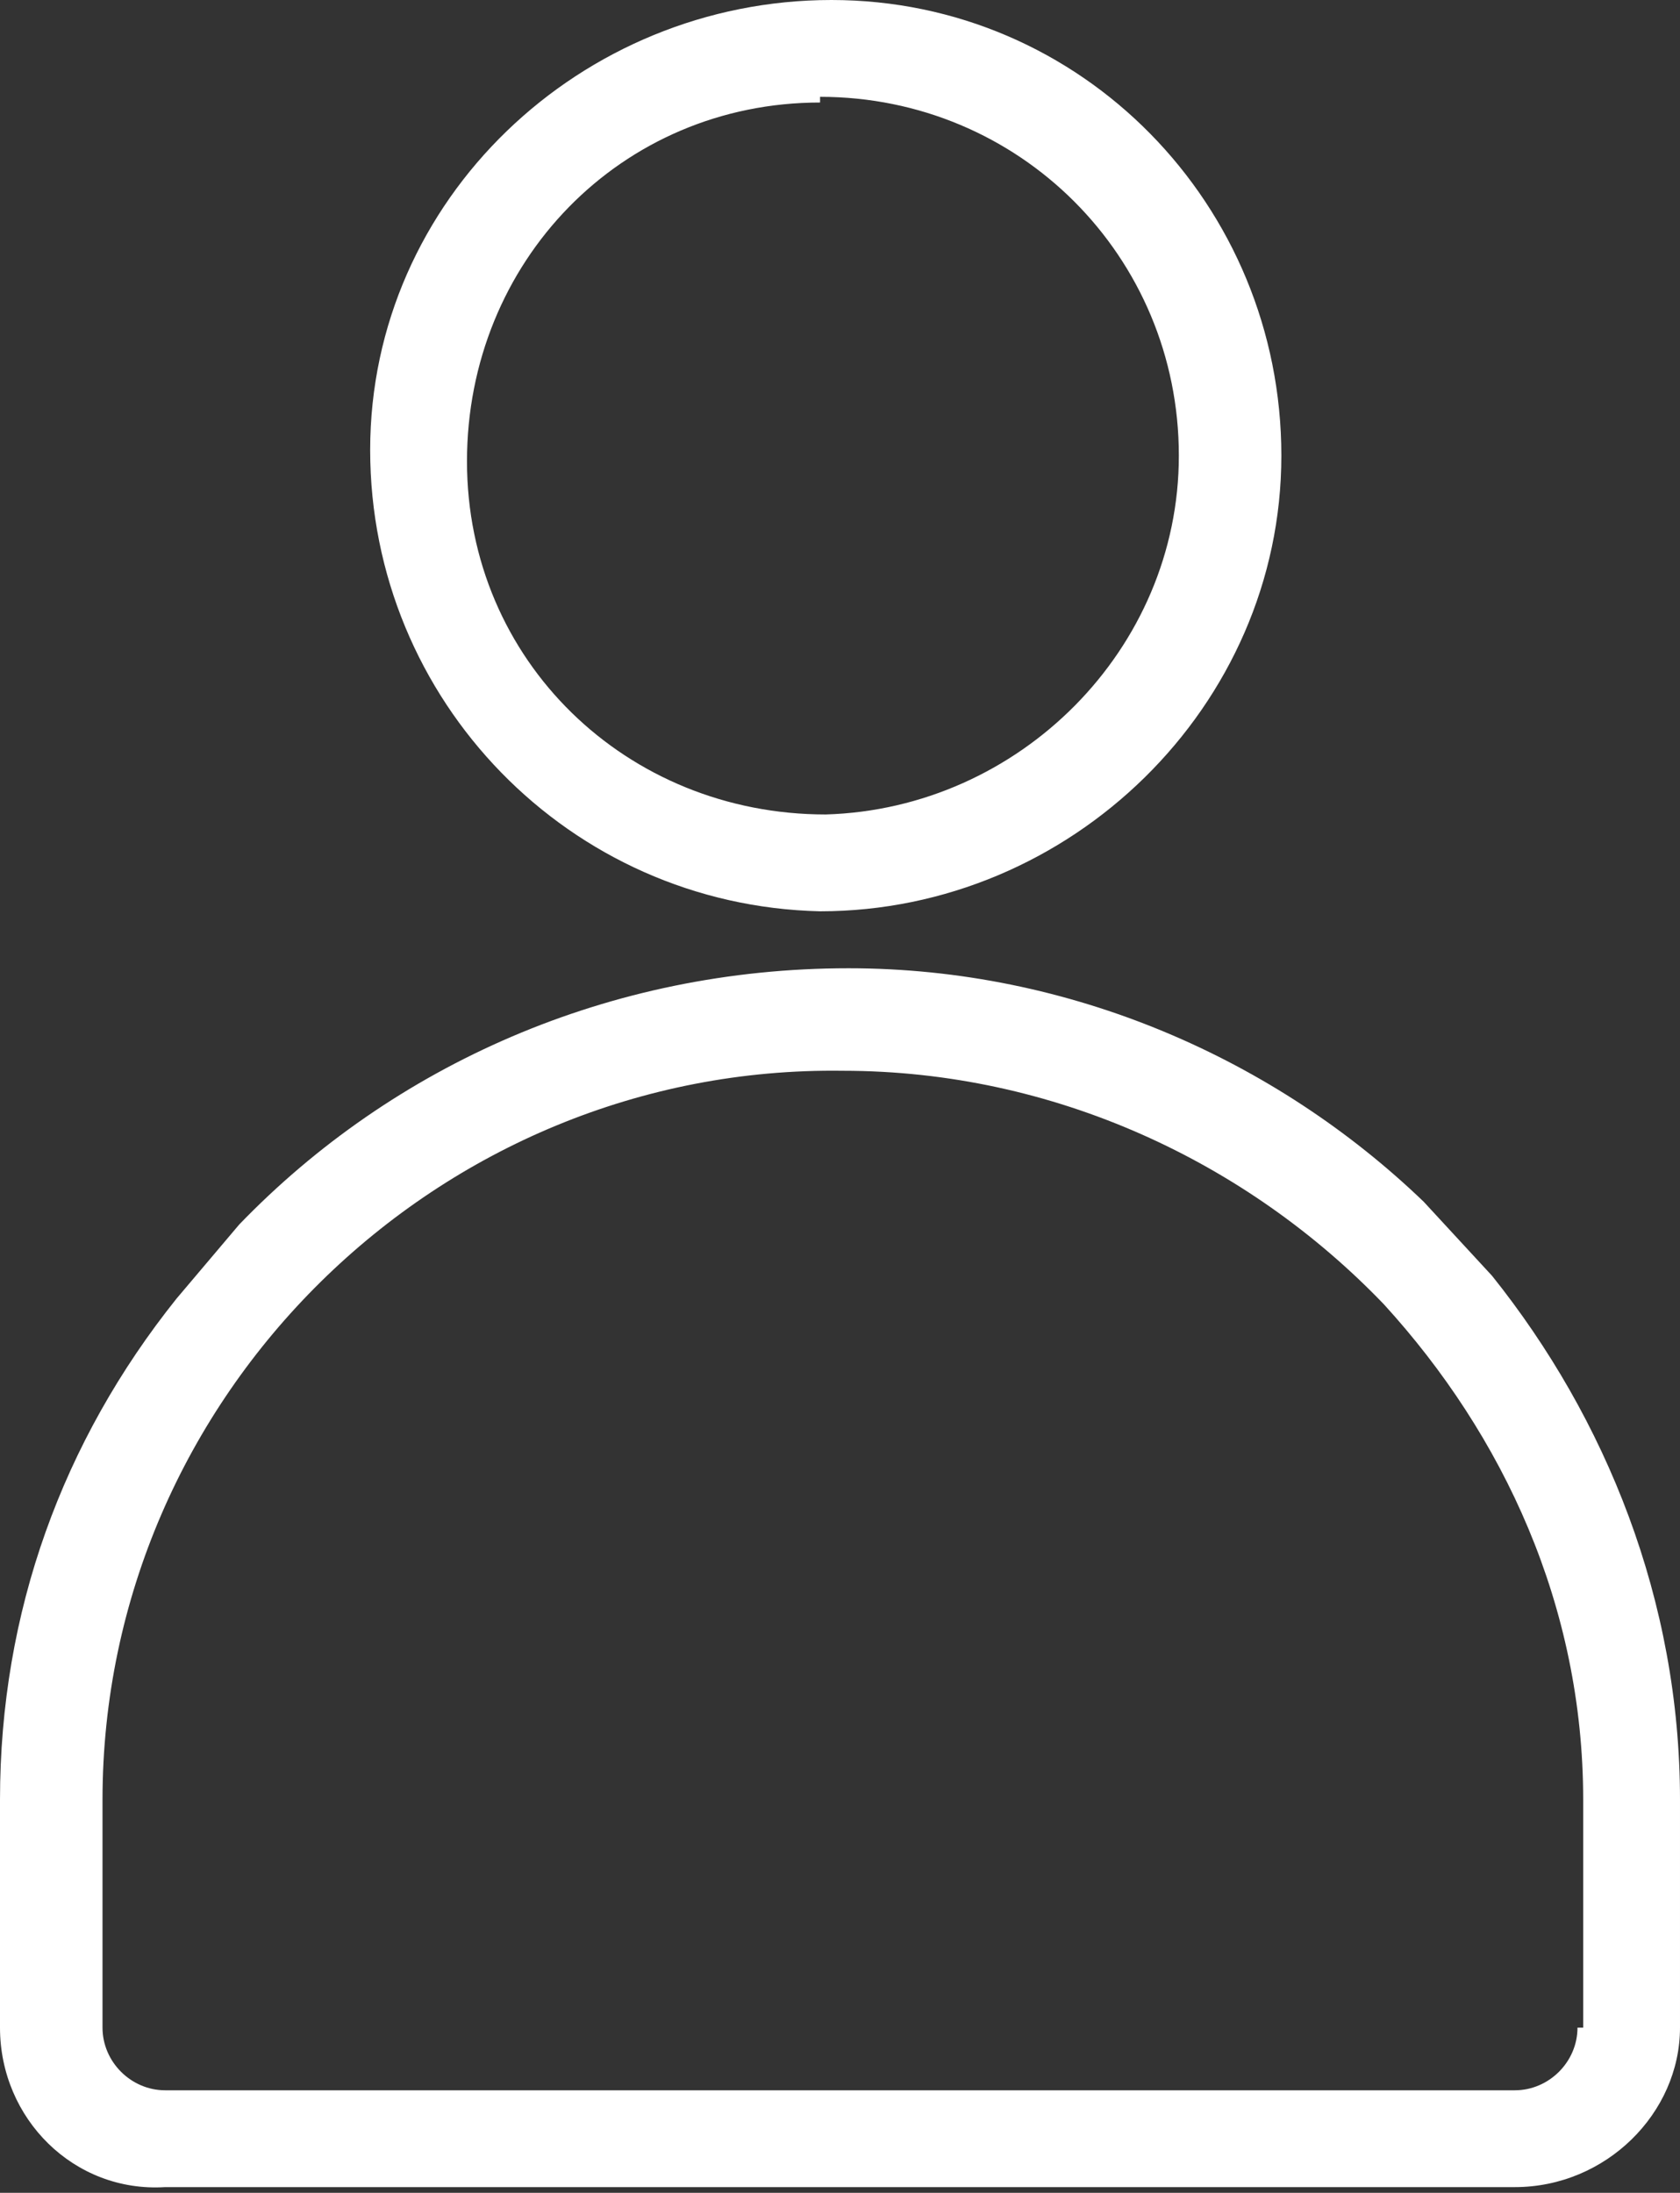 <?xml version="1.0" encoding="UTF-8"?>
<svg xmlns="http://www.w3.org/2000/svg" id="Ebene_1" version="1.1" viewBox="0 0 29.5 38.5">
  <rect x="0" y="0" width="29.5" height="38.5" fill="#333333" stroke="none"/>
  <defs>
    <style>
      .st0 {
        fill: #fff;
      }
    </style>
  </defs>
  <path class="st0" d="M14.4,16c4.4,0,8.1-3.6,8.1-8C22.5,3.6,19,0,14.6,0,10.2,0,6.5,3.5,6.5,7.9c0,4.4,3.5,8,7.9,8.1ZM14.4,1.7h0c3.5,0,6.3,2.8,6.3,6.3,0,3.4-2.8,6.2-6.2,6.3-3.5,0-6.3-2.7-6.3-6.2,0-3.5,2.7-6.3,6.2-6.3Z"></path>
  <path class="st0" d="M29.5,31.6c0-3.5-1.3-6.7-3.3-9.2l-1.2-1.3c-2.6-2.5-6.2-4.1-10.1-4.1-4.2,0-8,1.7-10.7,4.5,0,0-1.1,1.3-1.1,1.3C1.1,25.3,0,28.3,0,31.6v4h0c0,1.6,1.3,2.9,2.9,2.8h23.7c1.6,0,2.9-1.3,2.9-2.8v-4ZM27.7,35.6h0c0,.6-.5,1.1-1.1,1.1H2.9c-.6,0-1.1-.5-1.1-1.1v-4c0-7.1,5.9-12.9,13-12.8h0c3.7,0,7.1,1.6,9.5,4.1,0,0,0,0,0,0,0,0,0,0,0,0,2.1,2.3,3.5,5.3,3.5,8.7v4Z"></path>
</svg>
